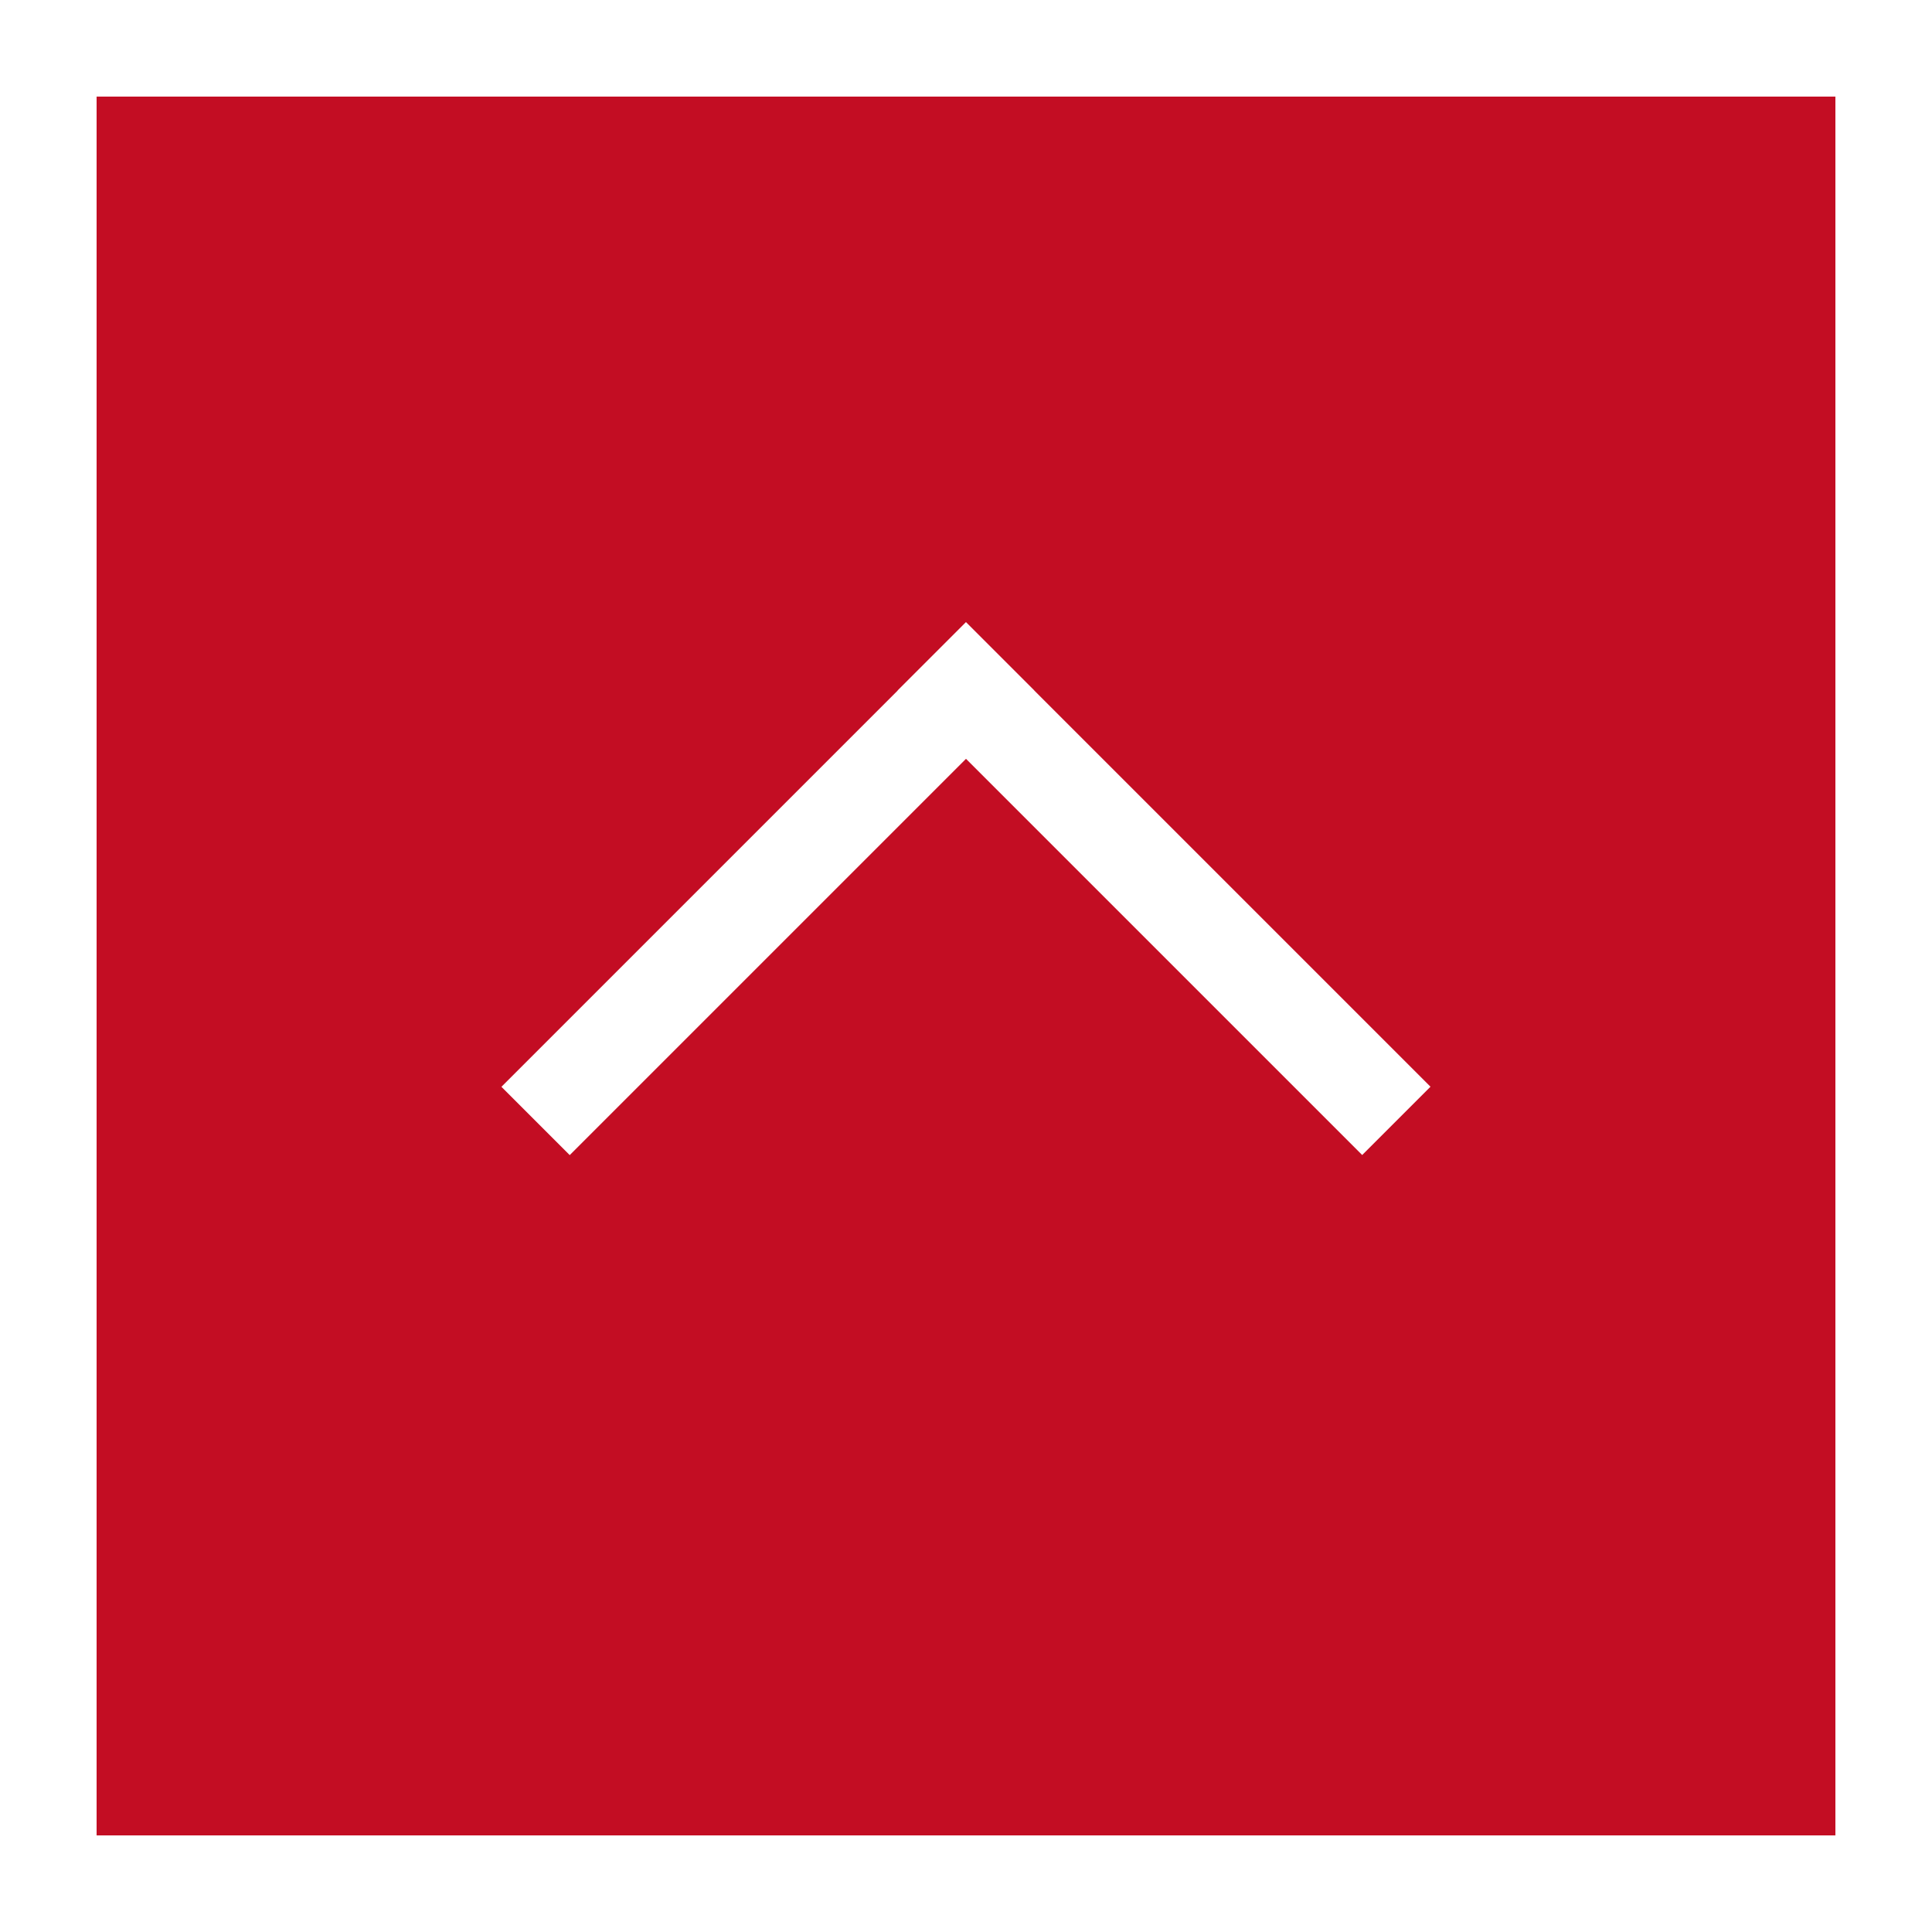 <?xml version="1.0" encoding="UTF-8"?>
<svg id="_レイヤー_2" data-name="レイヤー 2" xmlns="http://www.w3.org/2000/svg" version="1.1" viewBox="0 0 200 200">
  <defs>
    <style>
      .cls-1 {
        fill: #fff;
      }

      .cls-1, .cls-2 {
        stroke-width: 0px;
      }

      .cls-2 {
        fill: #c30d23;
      }
    </style>
  </defs>
  <rect class="cls-1" width="200" height="200"/>
  <rect class="cls-2" x="10" y="10" width="180" height="180"/>
  <g>
    <rect class="cls-1" x="45.49" y="86.99" width="68" height="10" transform="translate(-41.77 83.16) rotate(-45)"/>
    <rect class="cls-1" x="86.51" y="86.99" width="68" height="10" transform="translate(100.34 -58.27) rotate(45)"/>
  </g>
</svg>
